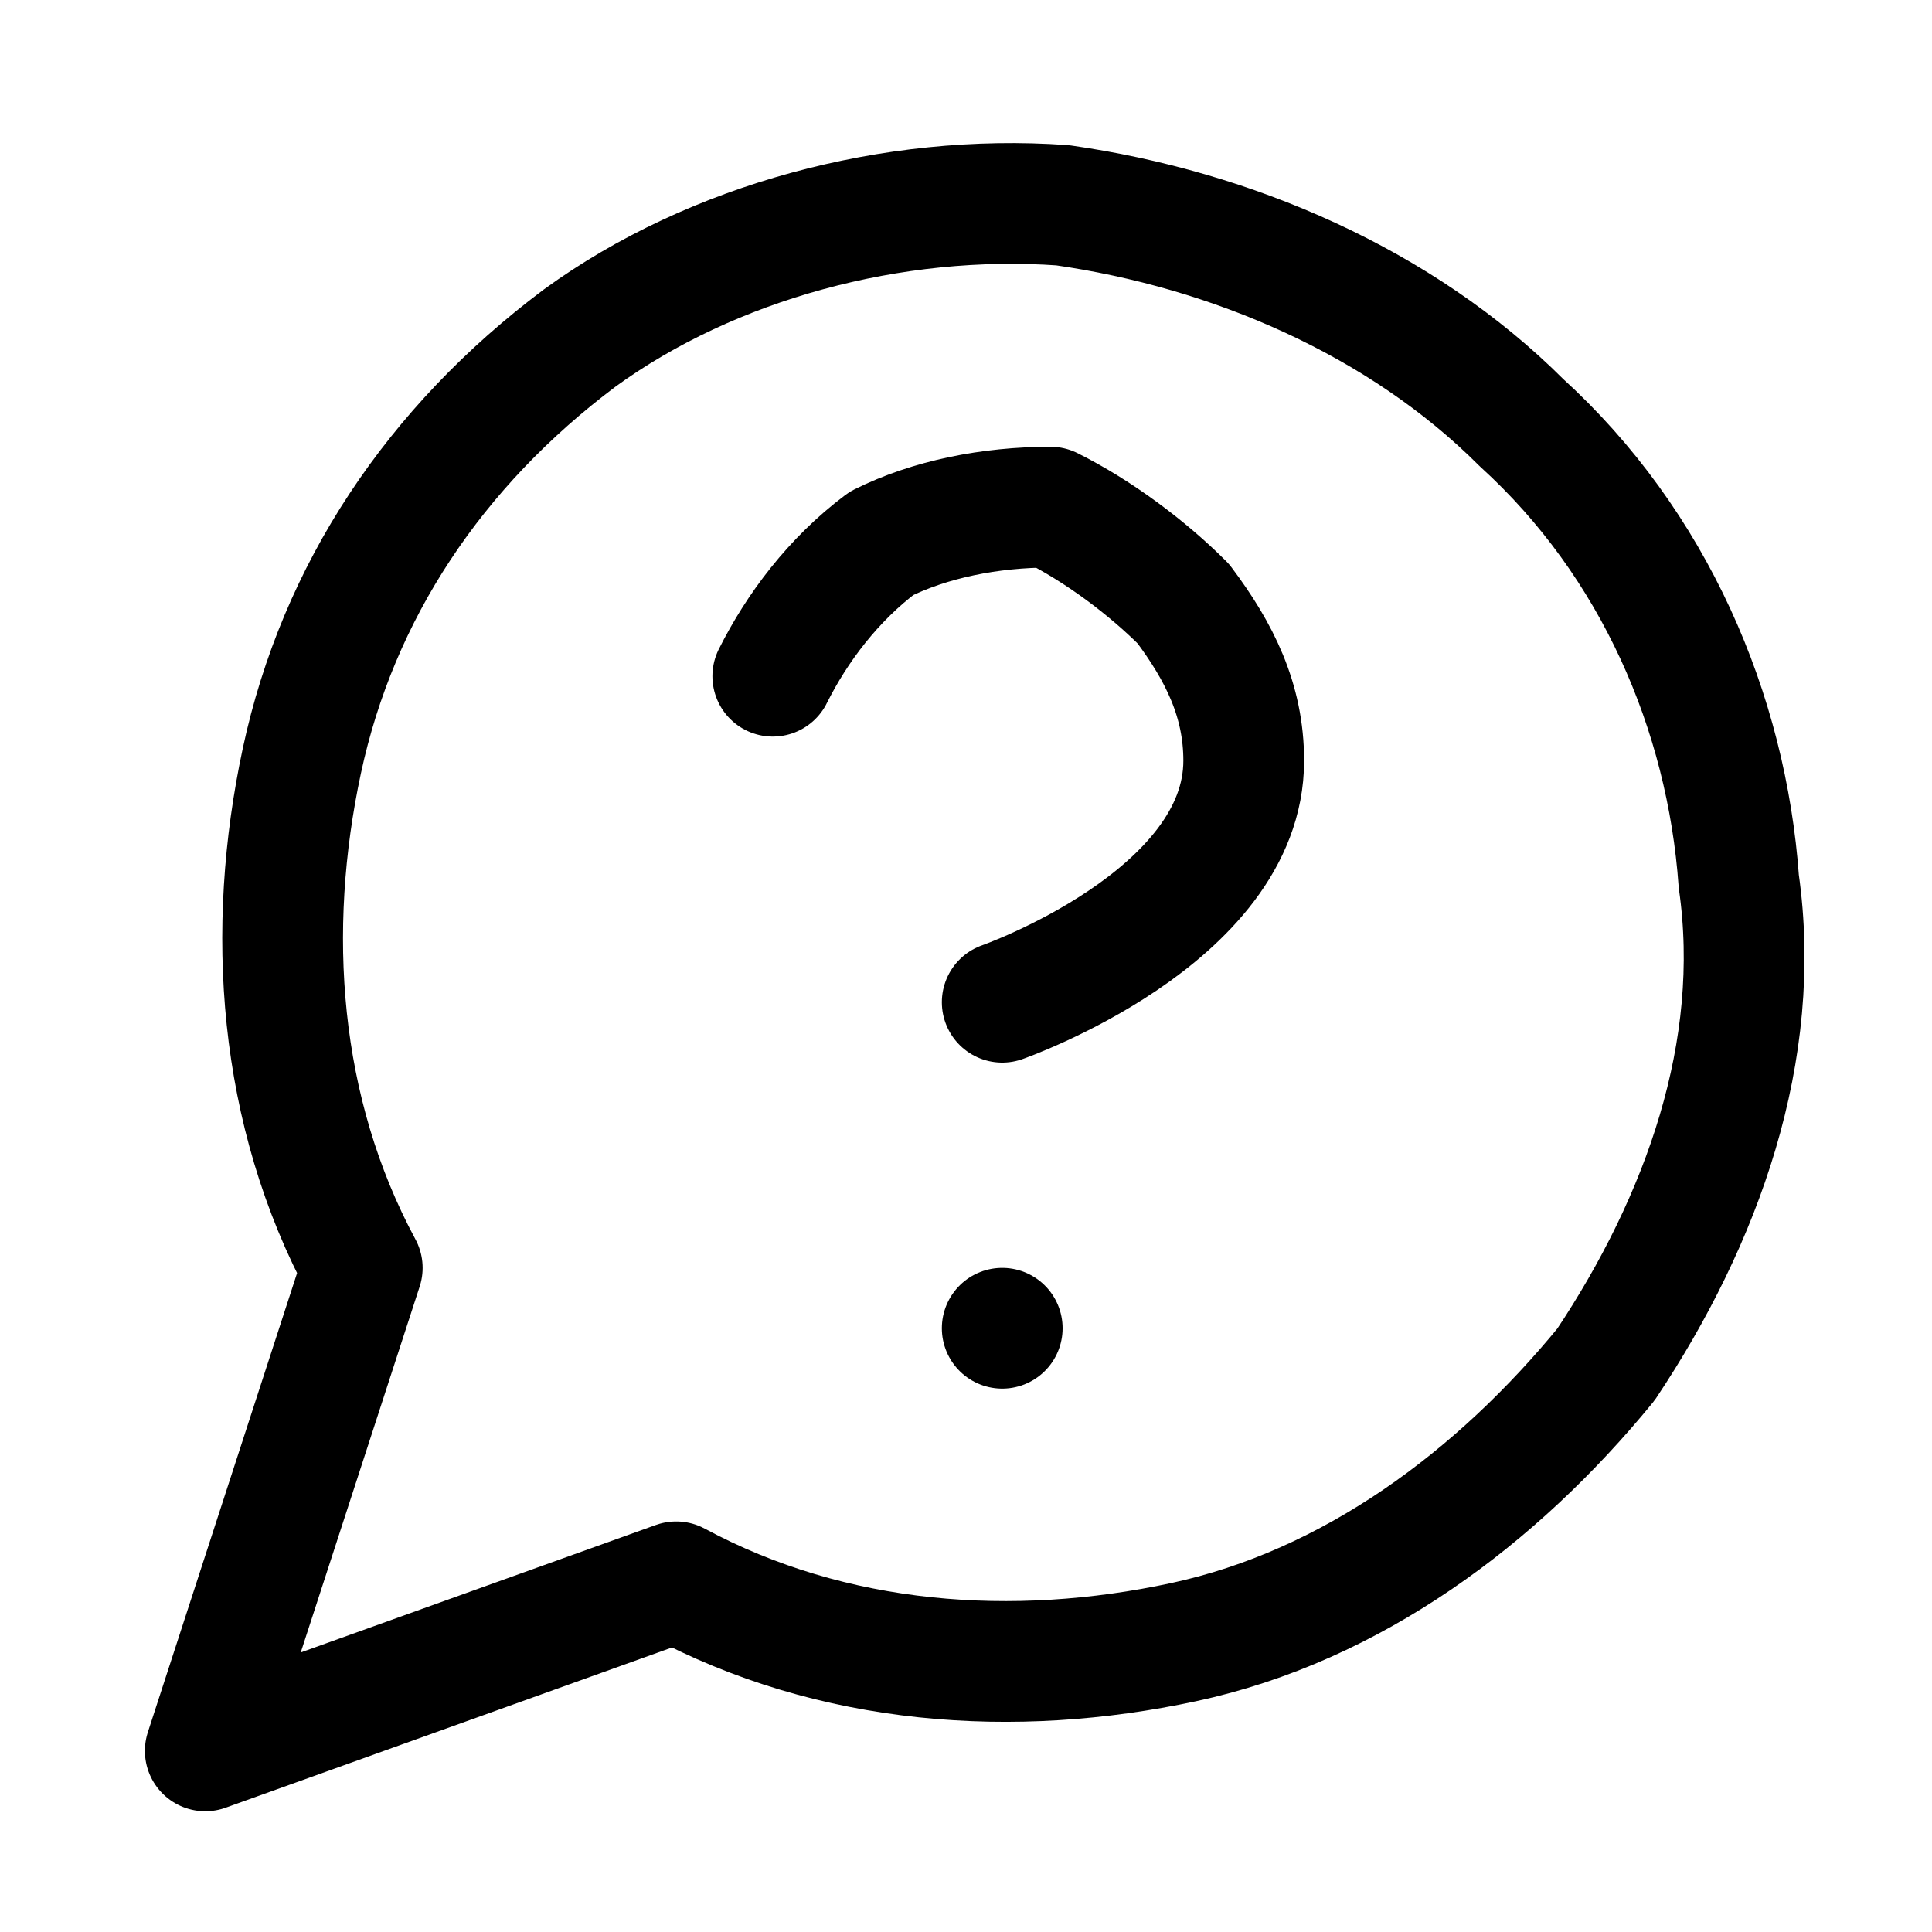 <?xml version="1.0" encoding="utf-8"?>
<!-- Generator: Adobe Illustrator 25.2.1, SVG Export Plug-In . SVG Version: 6.00 Build 0)  -->
<svg version="1.1" id="Livello_1" xmlns="http://www.w3.org/2000/svg" xmlns:xlink="http://www.w3.org/1999/xlink" x="0px" y="0px"
	 viewBox="0 0 16 16" style="enable-background:new 0 0 16 16;" xml:space="preserve">
<style type="text/css">
	.st0{fill:none;stroke:#000000;stroke-linecap:round;stroke-linejoin:round;}
</style>
<path class="st0" d="M6.4,5.6c0.2-0.4,0.5-0.8,0.9-1.1c0.4-0.2,0.9-0.3,1.4-0.3C9.1,4.4,9.5,4.7,9.8,5c0.3,0.4,0.5,0.8,0.5,1.3
	c0,1.3-2,2-2,2 M8.3,11L8.3,11 M5.6,13.1c1.3,0.7,2.8,0.8,4.2,0.5c1.4-0.3,2.6-1.2,3.5-2.3c0.8-1.2,1.3-2.6,1.1-4
	c-0.1-1.4-0.7-2.8-1.8-3.8c-1-1-2.4-1.6-3.8-1.8c-1.4-0.1-2.9,0.3-4,1.1c-1.2,0.9-2,2.1-2.3,3.5c-0.3,1.4-0.2,2.9,0.5,4.2l-1.3,4
	L5.6,13.1z"/>
</svg>
